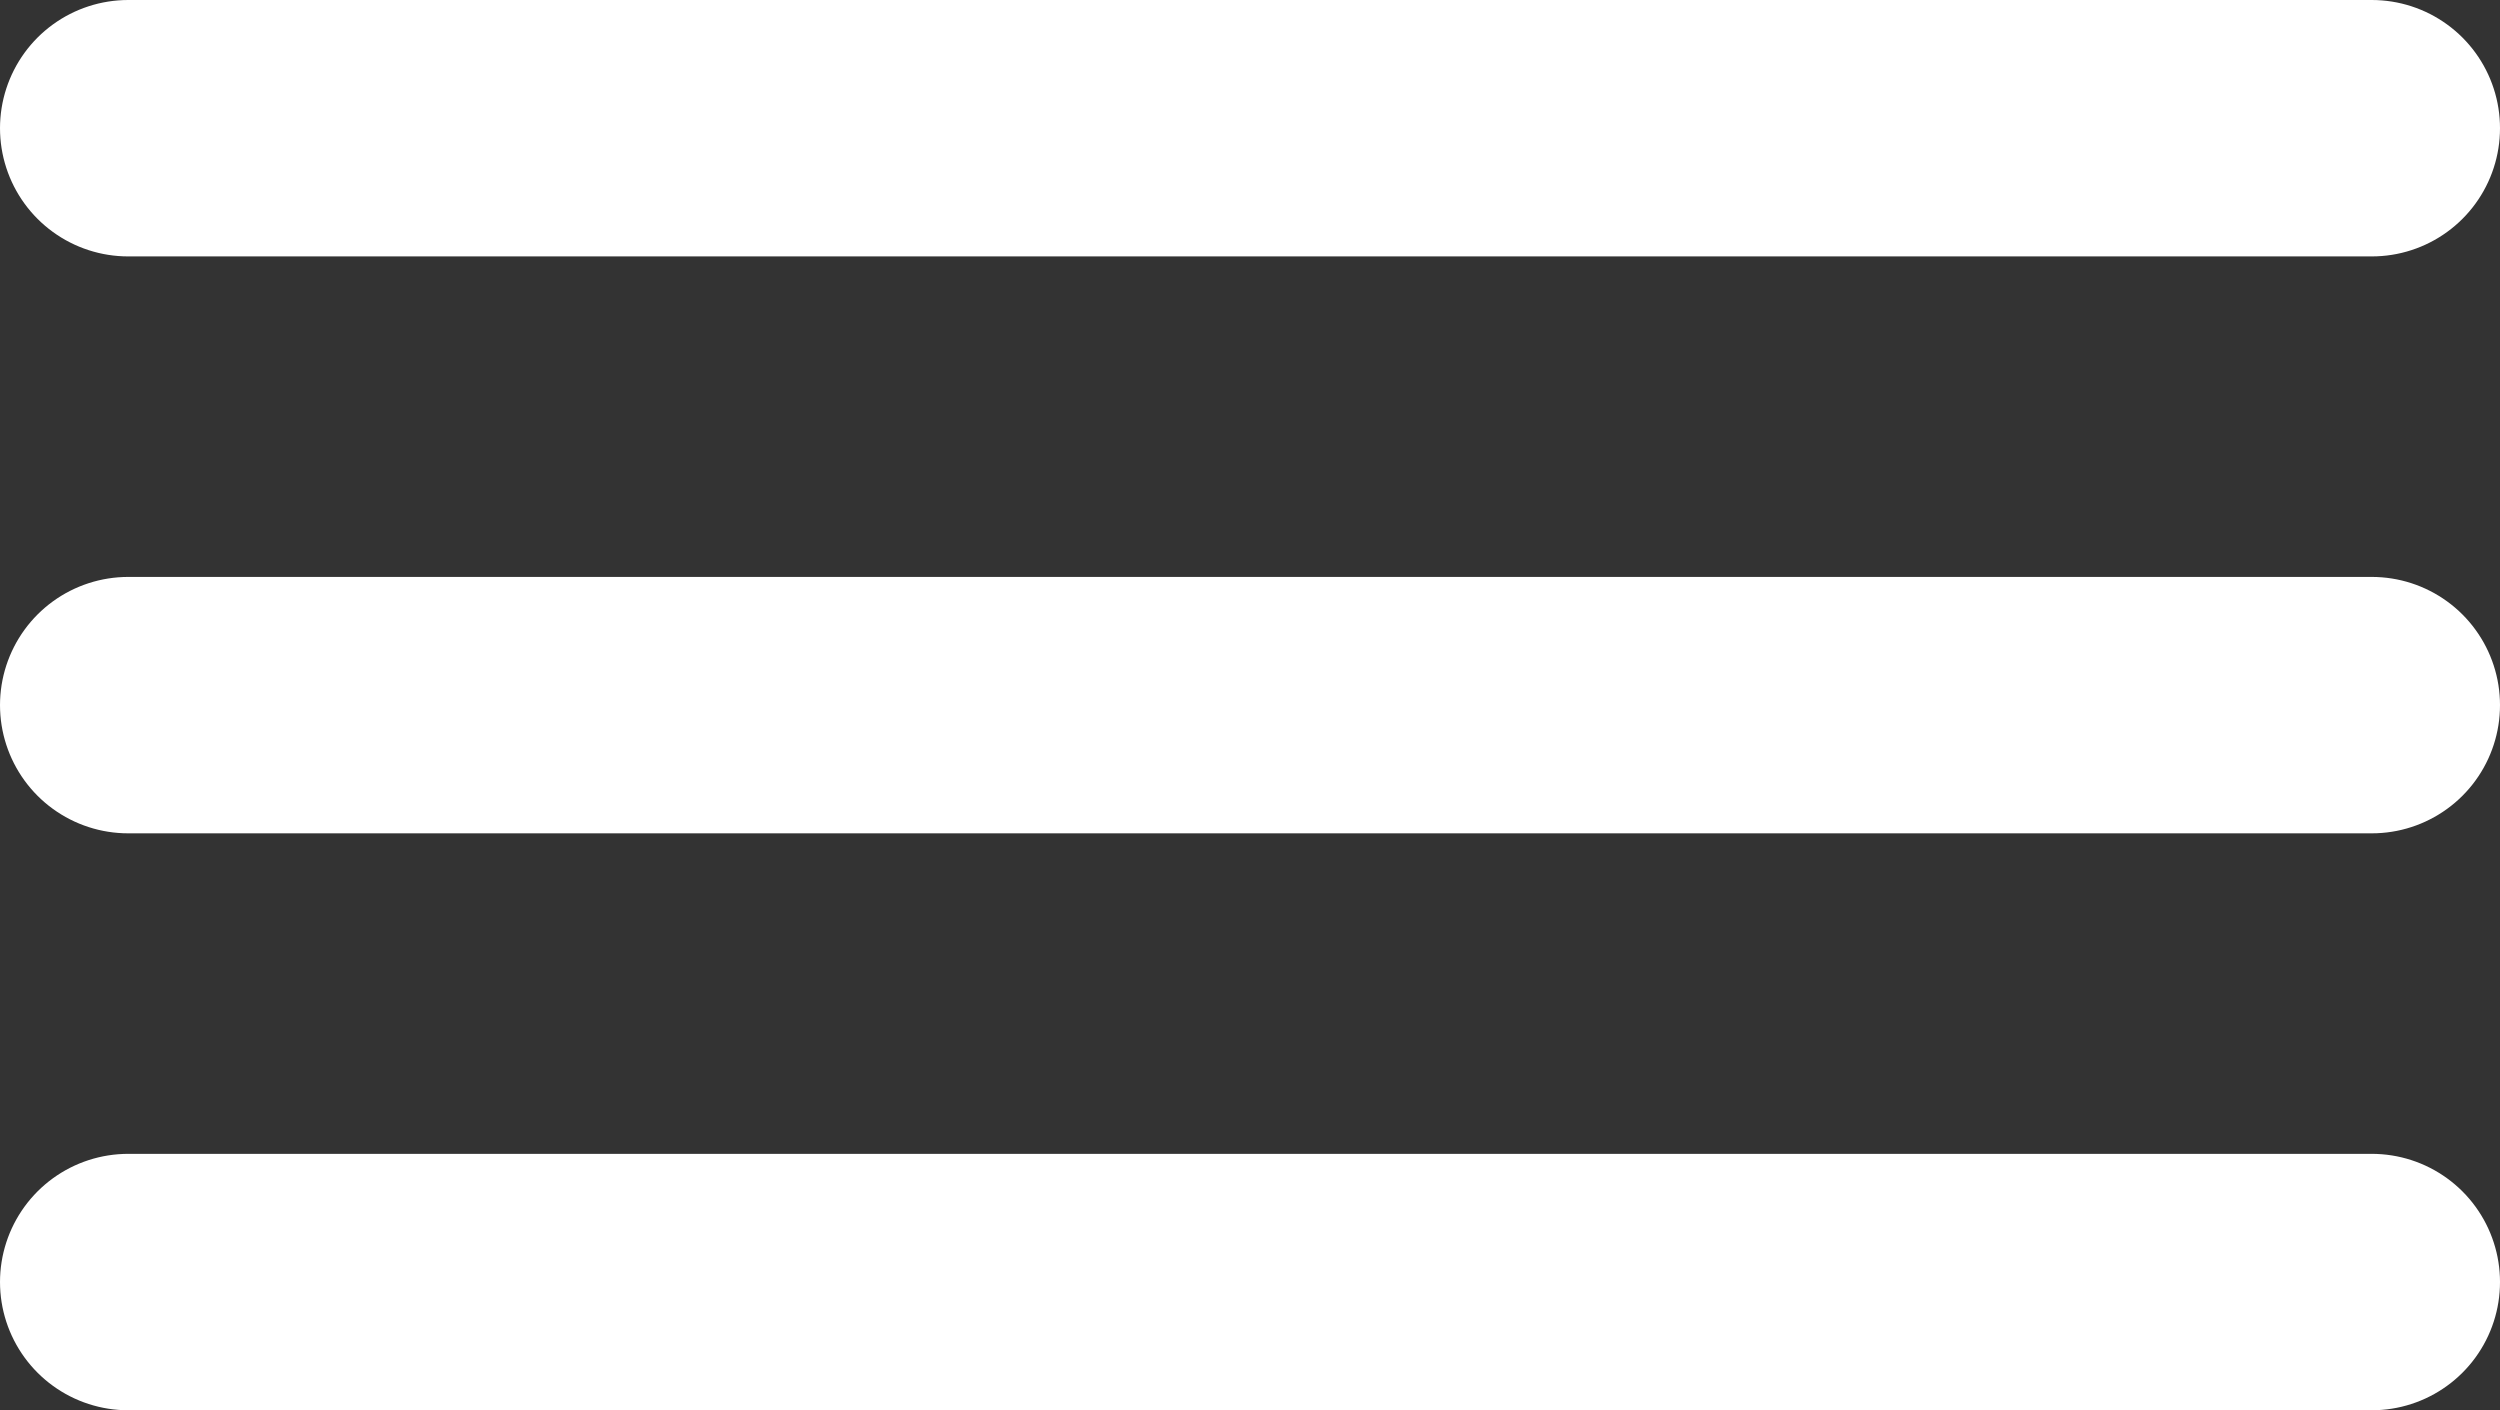 <svg width="39" height="22" viewBox="0 0 39 22" fill="none" xmlns="http://www.w3.org/2000/svg">
<rect x="0" y="0" width="39" height="22" fill="#333333" stroke="none"/>
<path d="M2 2L37 2" stroke="white" stroke-width="4" stroke-linecap="round"/>
<path d="M2 11H37" stroke="white" stroke-width="4" stroke-linecap="round"/>
<path d="M2 20H37" stroke="white" stroke-width="4" stroke-linecap="round"/>
</svg>
